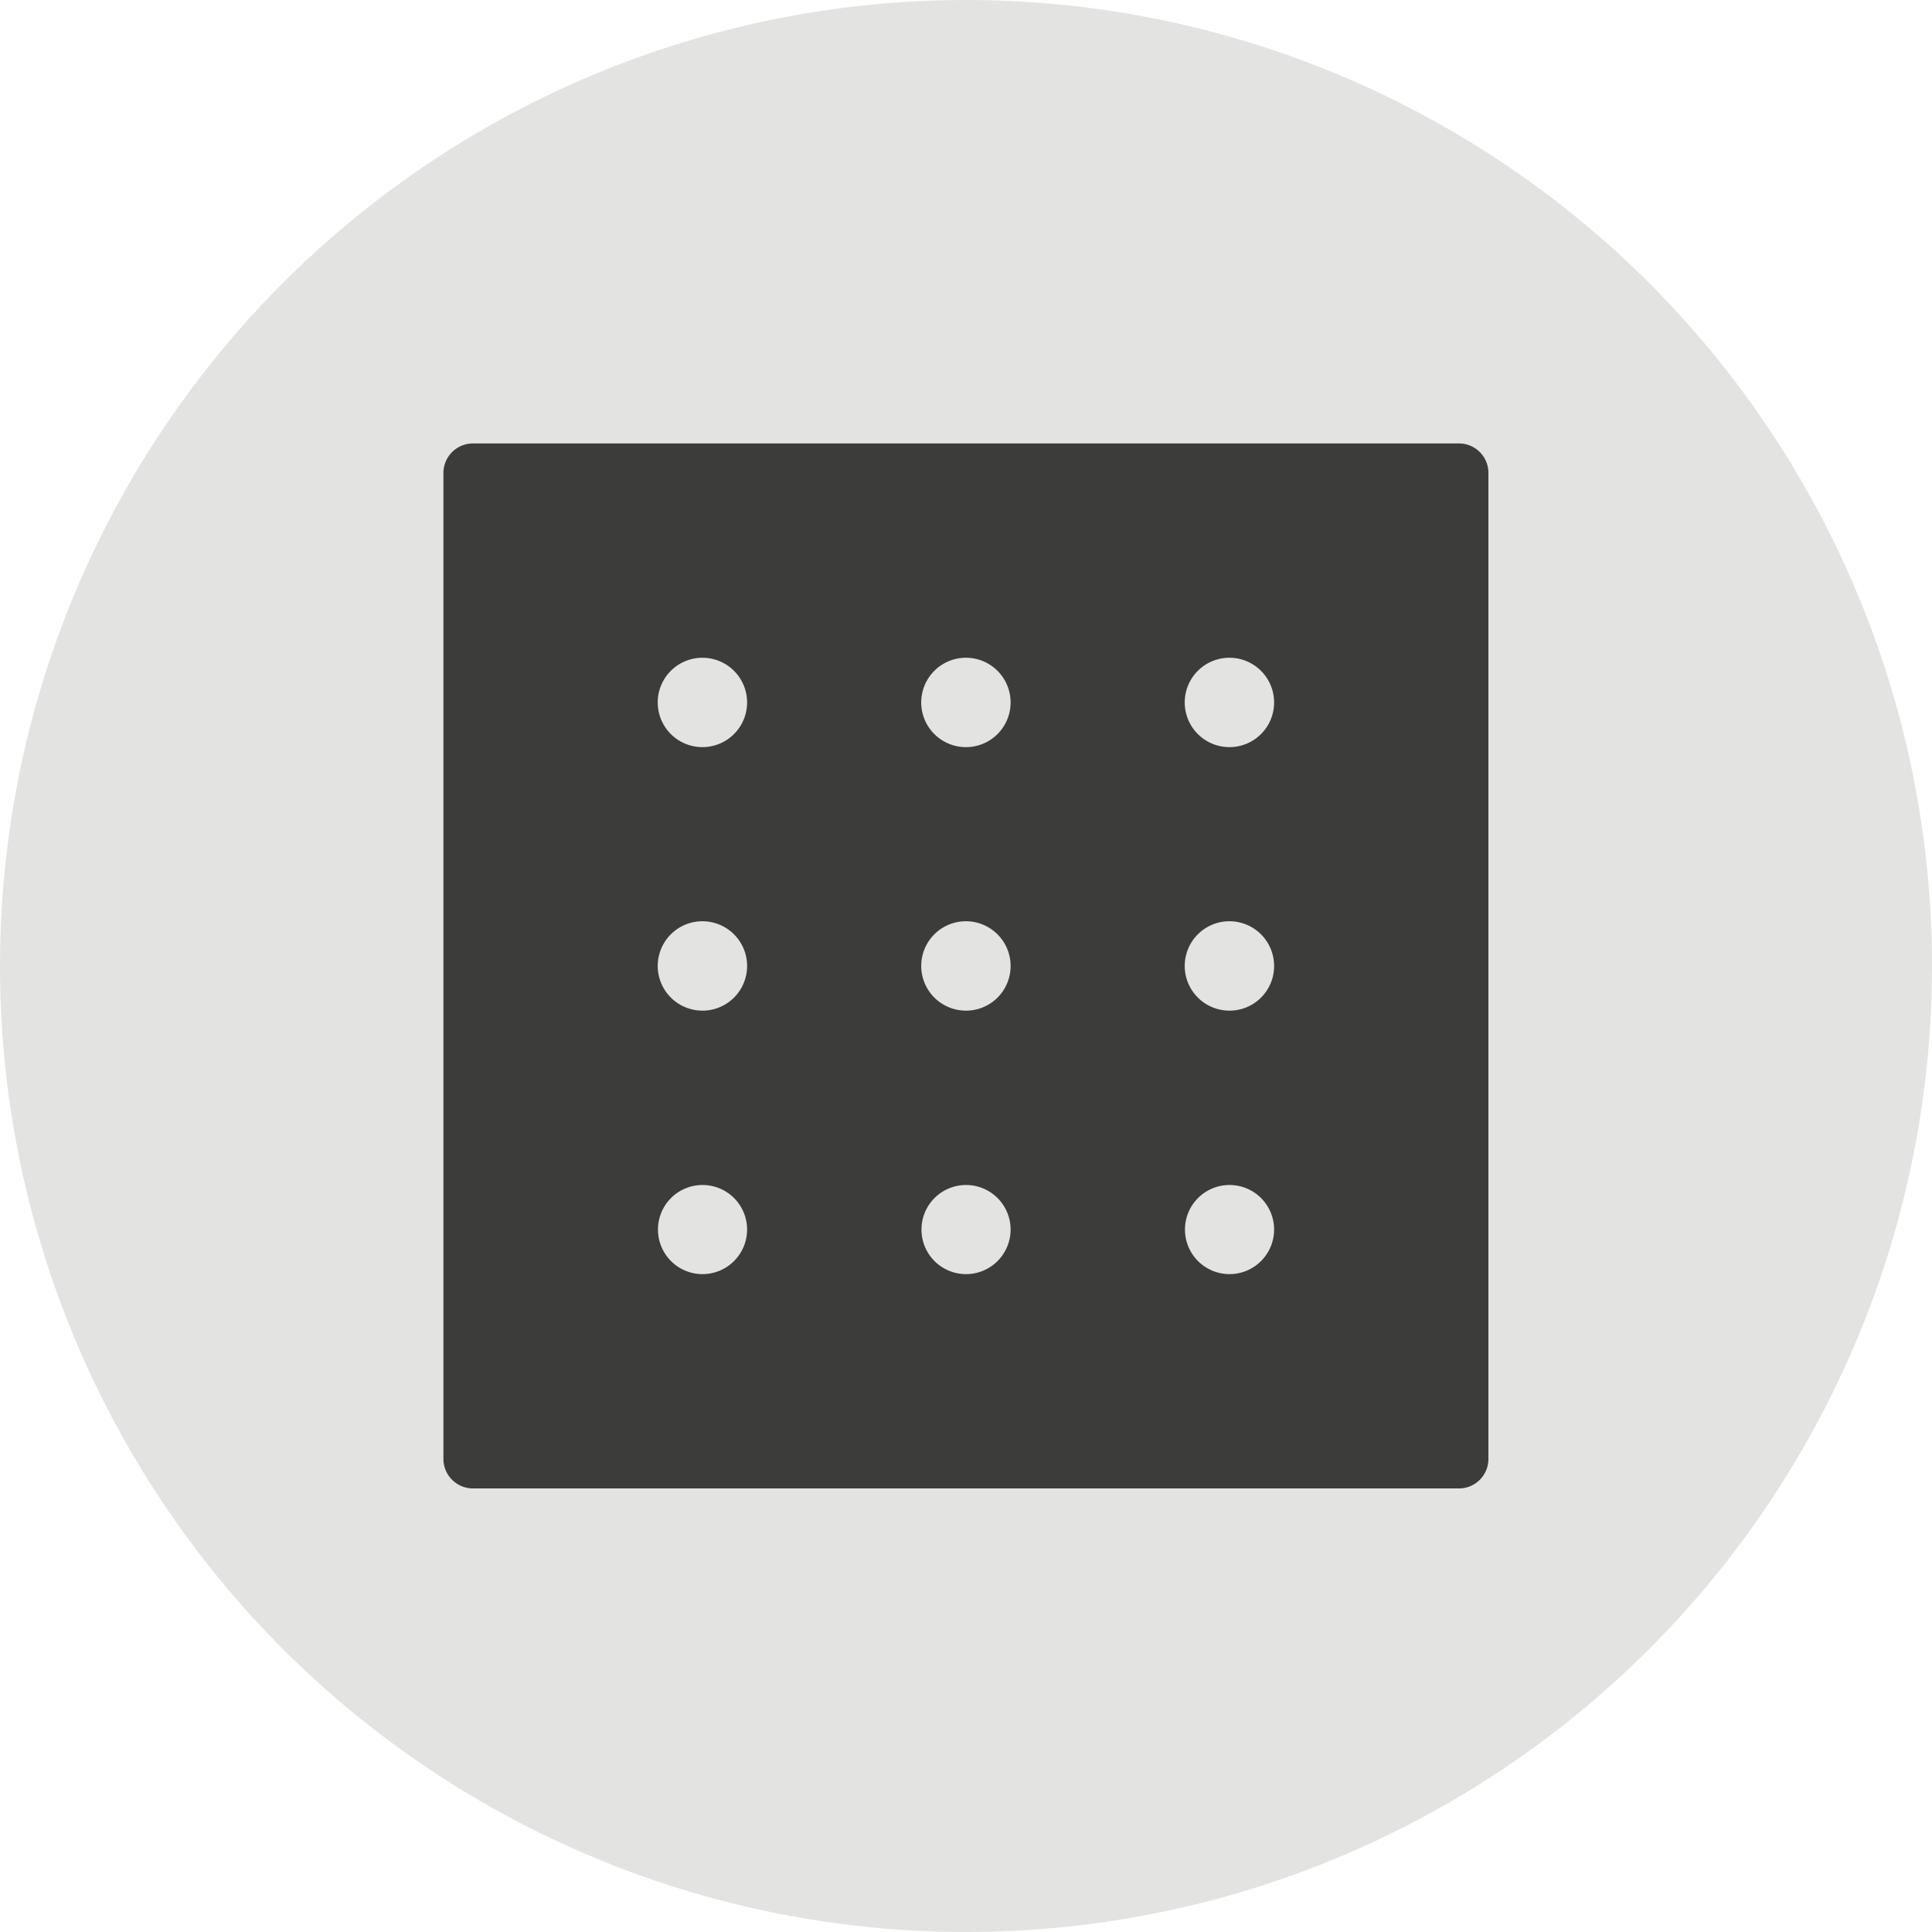 <svg xmlns="http://www.w3.org/2000/svg" viewBox="0 0 79.333 79.333"><title>Asset 5</title><circle cx="39.667" cy="39.667" r="39.667" fill="#e3e3e2"/><path d="M59.908,18.209H19.418a1.214,1.214,0,0,0-1.21,1.21v40.49a1.214,1.214,0,0,0,1.21,1.21h40.49a1.208,1.208,0,0,0,1.21-1.21V19.419A1.208,1.208,0,0,0,59.908,18.209Zm-31.06,34.11a1.83,1.83,0,1,1,1.83-1.83A1.833,1.833,0,0,1,28.848,52.319Zm0-10.82a1.835,1.835,0,1,1,1.83-1.83A1.833,1.833,0,0,1,28.848,41.5Zm0-10.82a1.835,1.835,0,1,1,1.83-1.84A1.835,1.835,0,0,1,28.848,30.679Zm10.82,21.64a1.83,1.83,0,1,1,1.83-1.83A1.831,1.831,0,0,1,39.668,52.319Zm0-10.82a1.835,1.835,0,1,1,1.83-1.83A1.831,1.831,0,0,1,39.668,41.5Zm0-10.82a1.835,1.835,0,1,1,1.83-1.84A1.833,1.833,0,0,1,39.668,30.679Zm10.82,21.64a1.83,1.83,0,1,1,1.83-1.83A1.831,1.831,0,0,1,50.488,52.319Zm0-10.82a1.835,1.835,0,1,1,1.83-1.83A1.831,1.831,0,0,1,50.488,41.5Zm0-10.82a1.835,1.835,0,1,1,1.83-1.84A1.833,1.833,0,0,1,50.488,30.679Z" fill="#3c3c3b"/></svg>